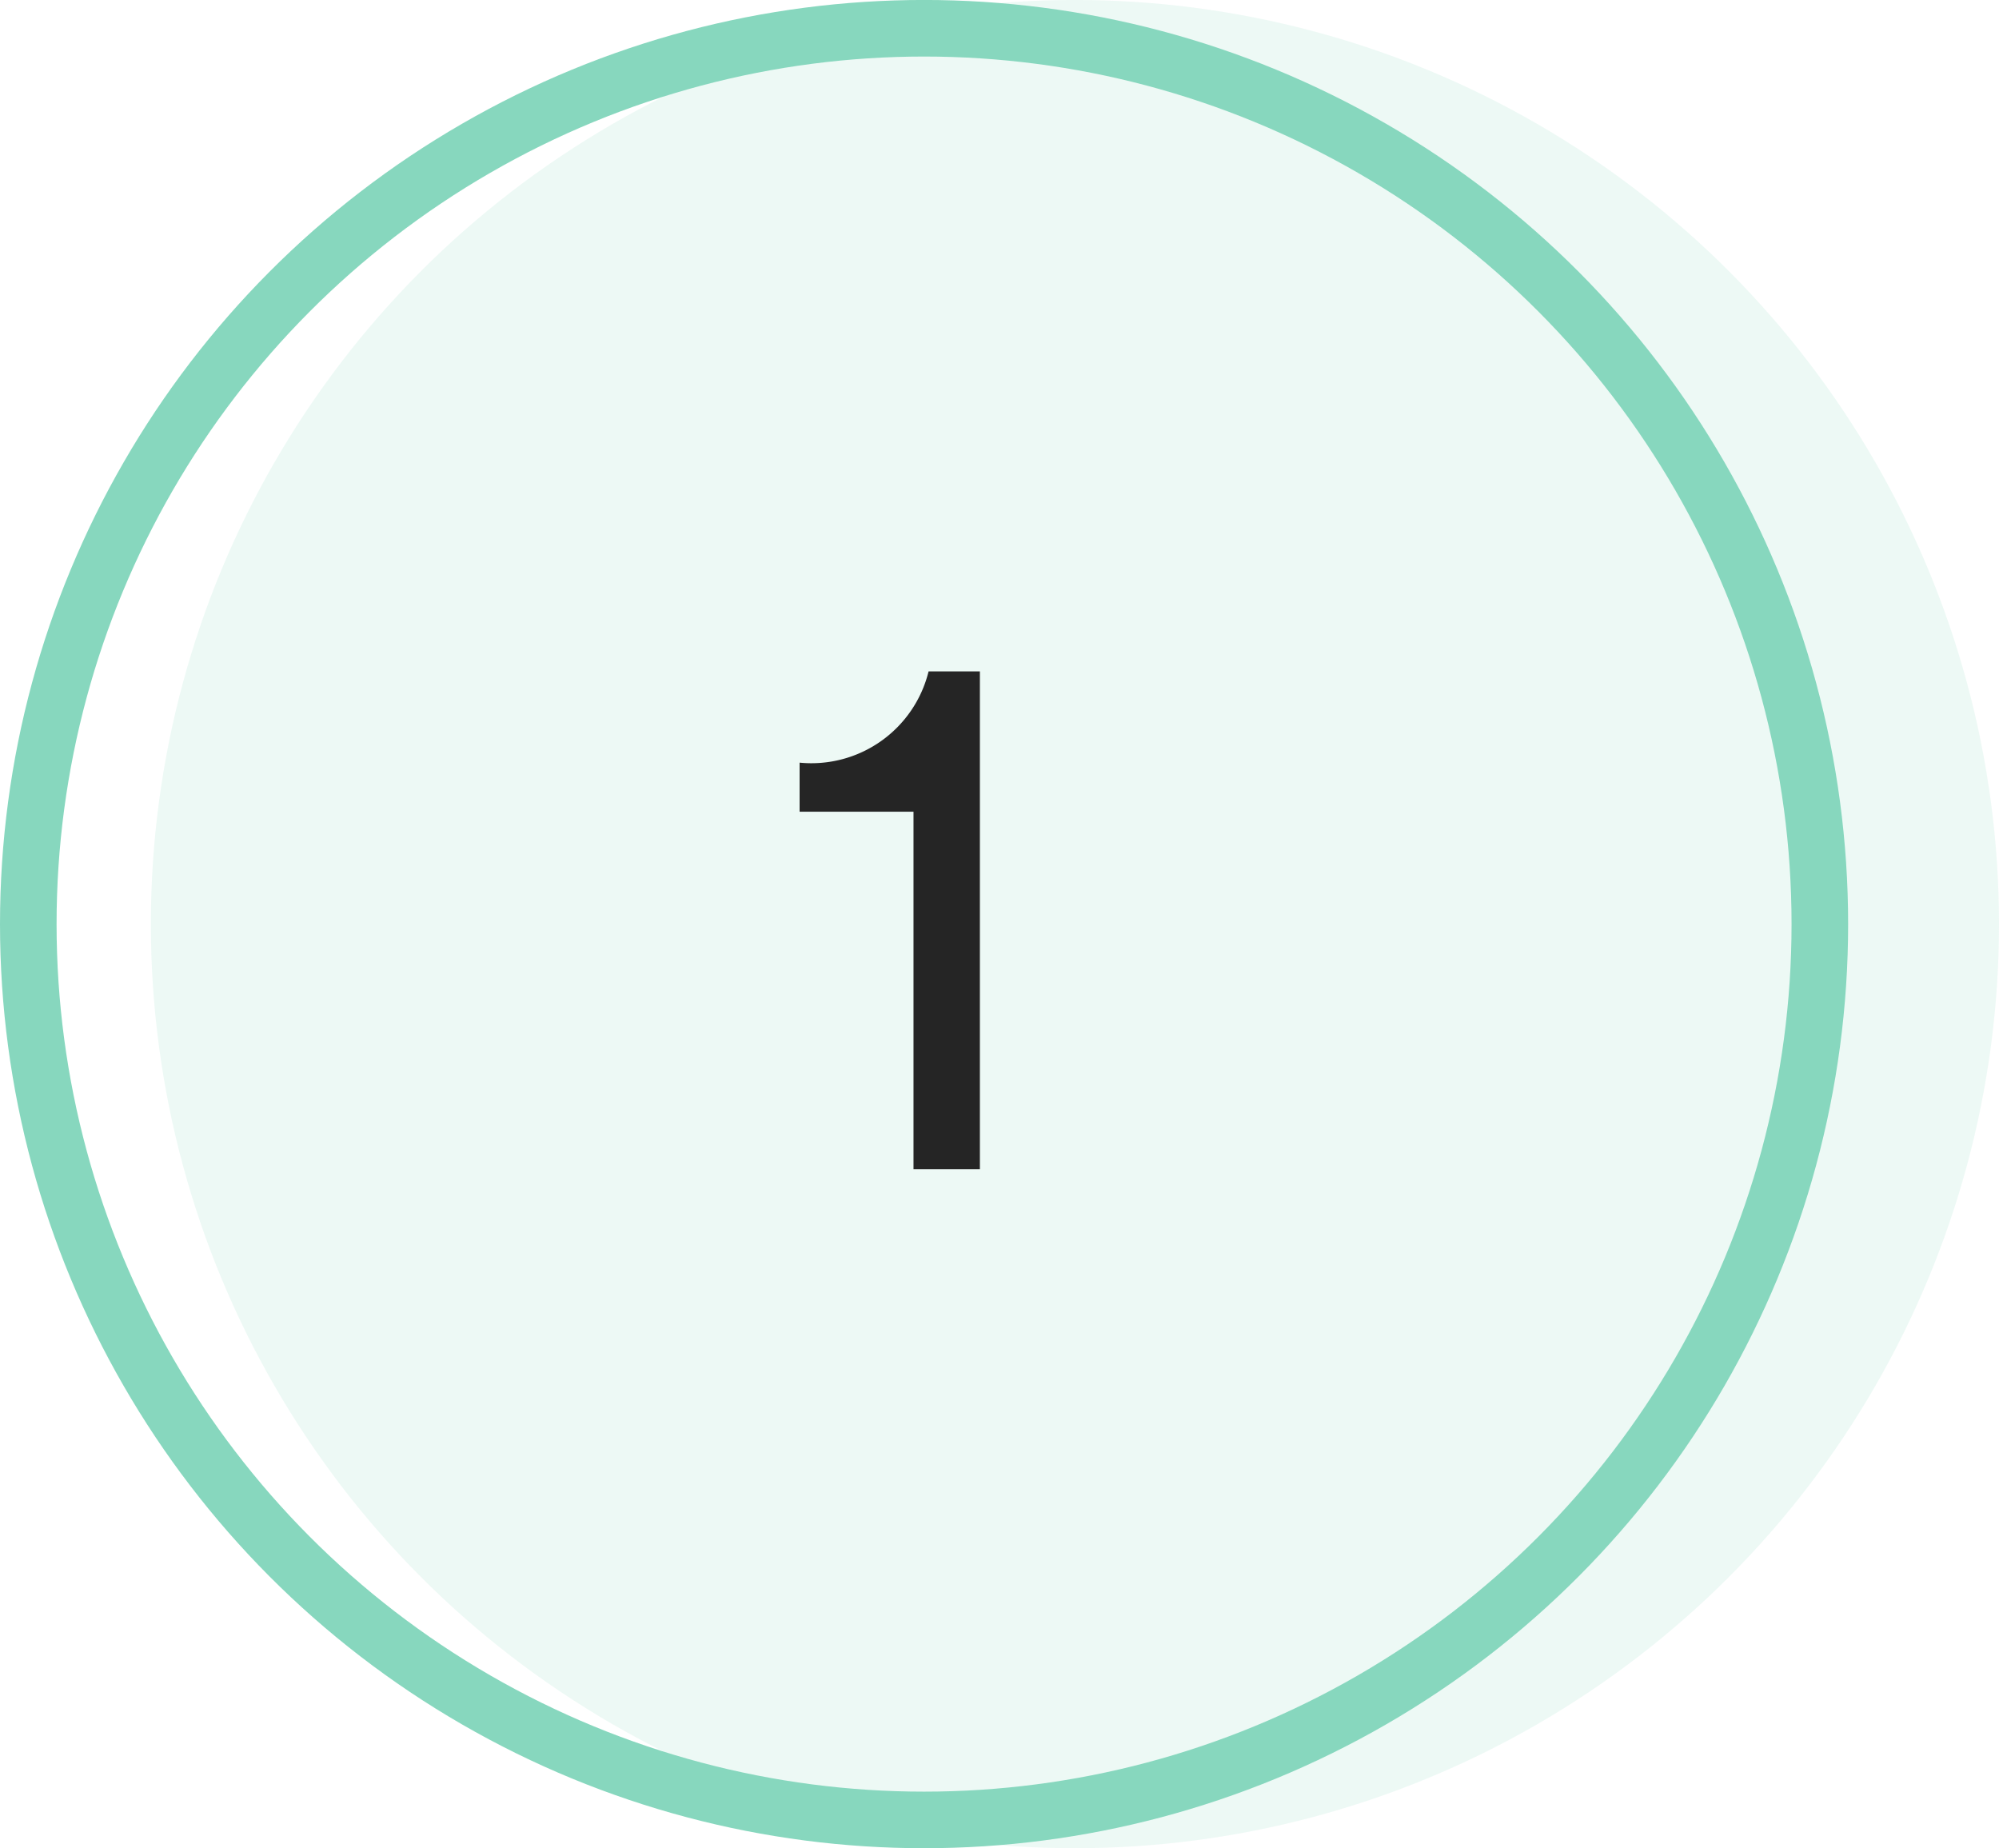 <?xml version="1.0" encoding="UTF-8"?>
<svg xmlns="http://www.w3.org/2000/svg" width="53" height="49" viewBox="0 0 53 49">
  <g id="Raggruppa_637" data-name="Raggruppa 637" transform="translate(-16 -698.001)">
    <g id="Raggruppa_336" data-name="Raggruppa 336" transform="translate(-182 -817.641)">
      <circle id="Ellisse_3" data-name="Ellisse 3" cx="24.5" cy="24.5" r="24.5" transform="translate(202 1515.641)" fill="#87d7be" opacity="0.15"></circle>
      <g id="Ellisse_59" data-name="Ellisse 59" transform="translate(198 1515.641)" fill="none" stroke="#87d7be" stroke-linecap="round" stroke-width="1.5">
        <circle cx="24.5" cy="24.5" r="24.5" stroke="none"></circle>
        <circle cx="24.5" cy="24.5" r="23.75" fill="none"></circle>
      </g>
    </g>
    <path id="Tracciato_1935" data-name="Tracciato 1935" d="M6.98,4.8H5.62A3.2,3.2,0,0,1,2.2,7.22v1.3H5.22V18H6.98Z" transform="translate(35 711)" fill="#252525"></path>
  </g>
</svg>
